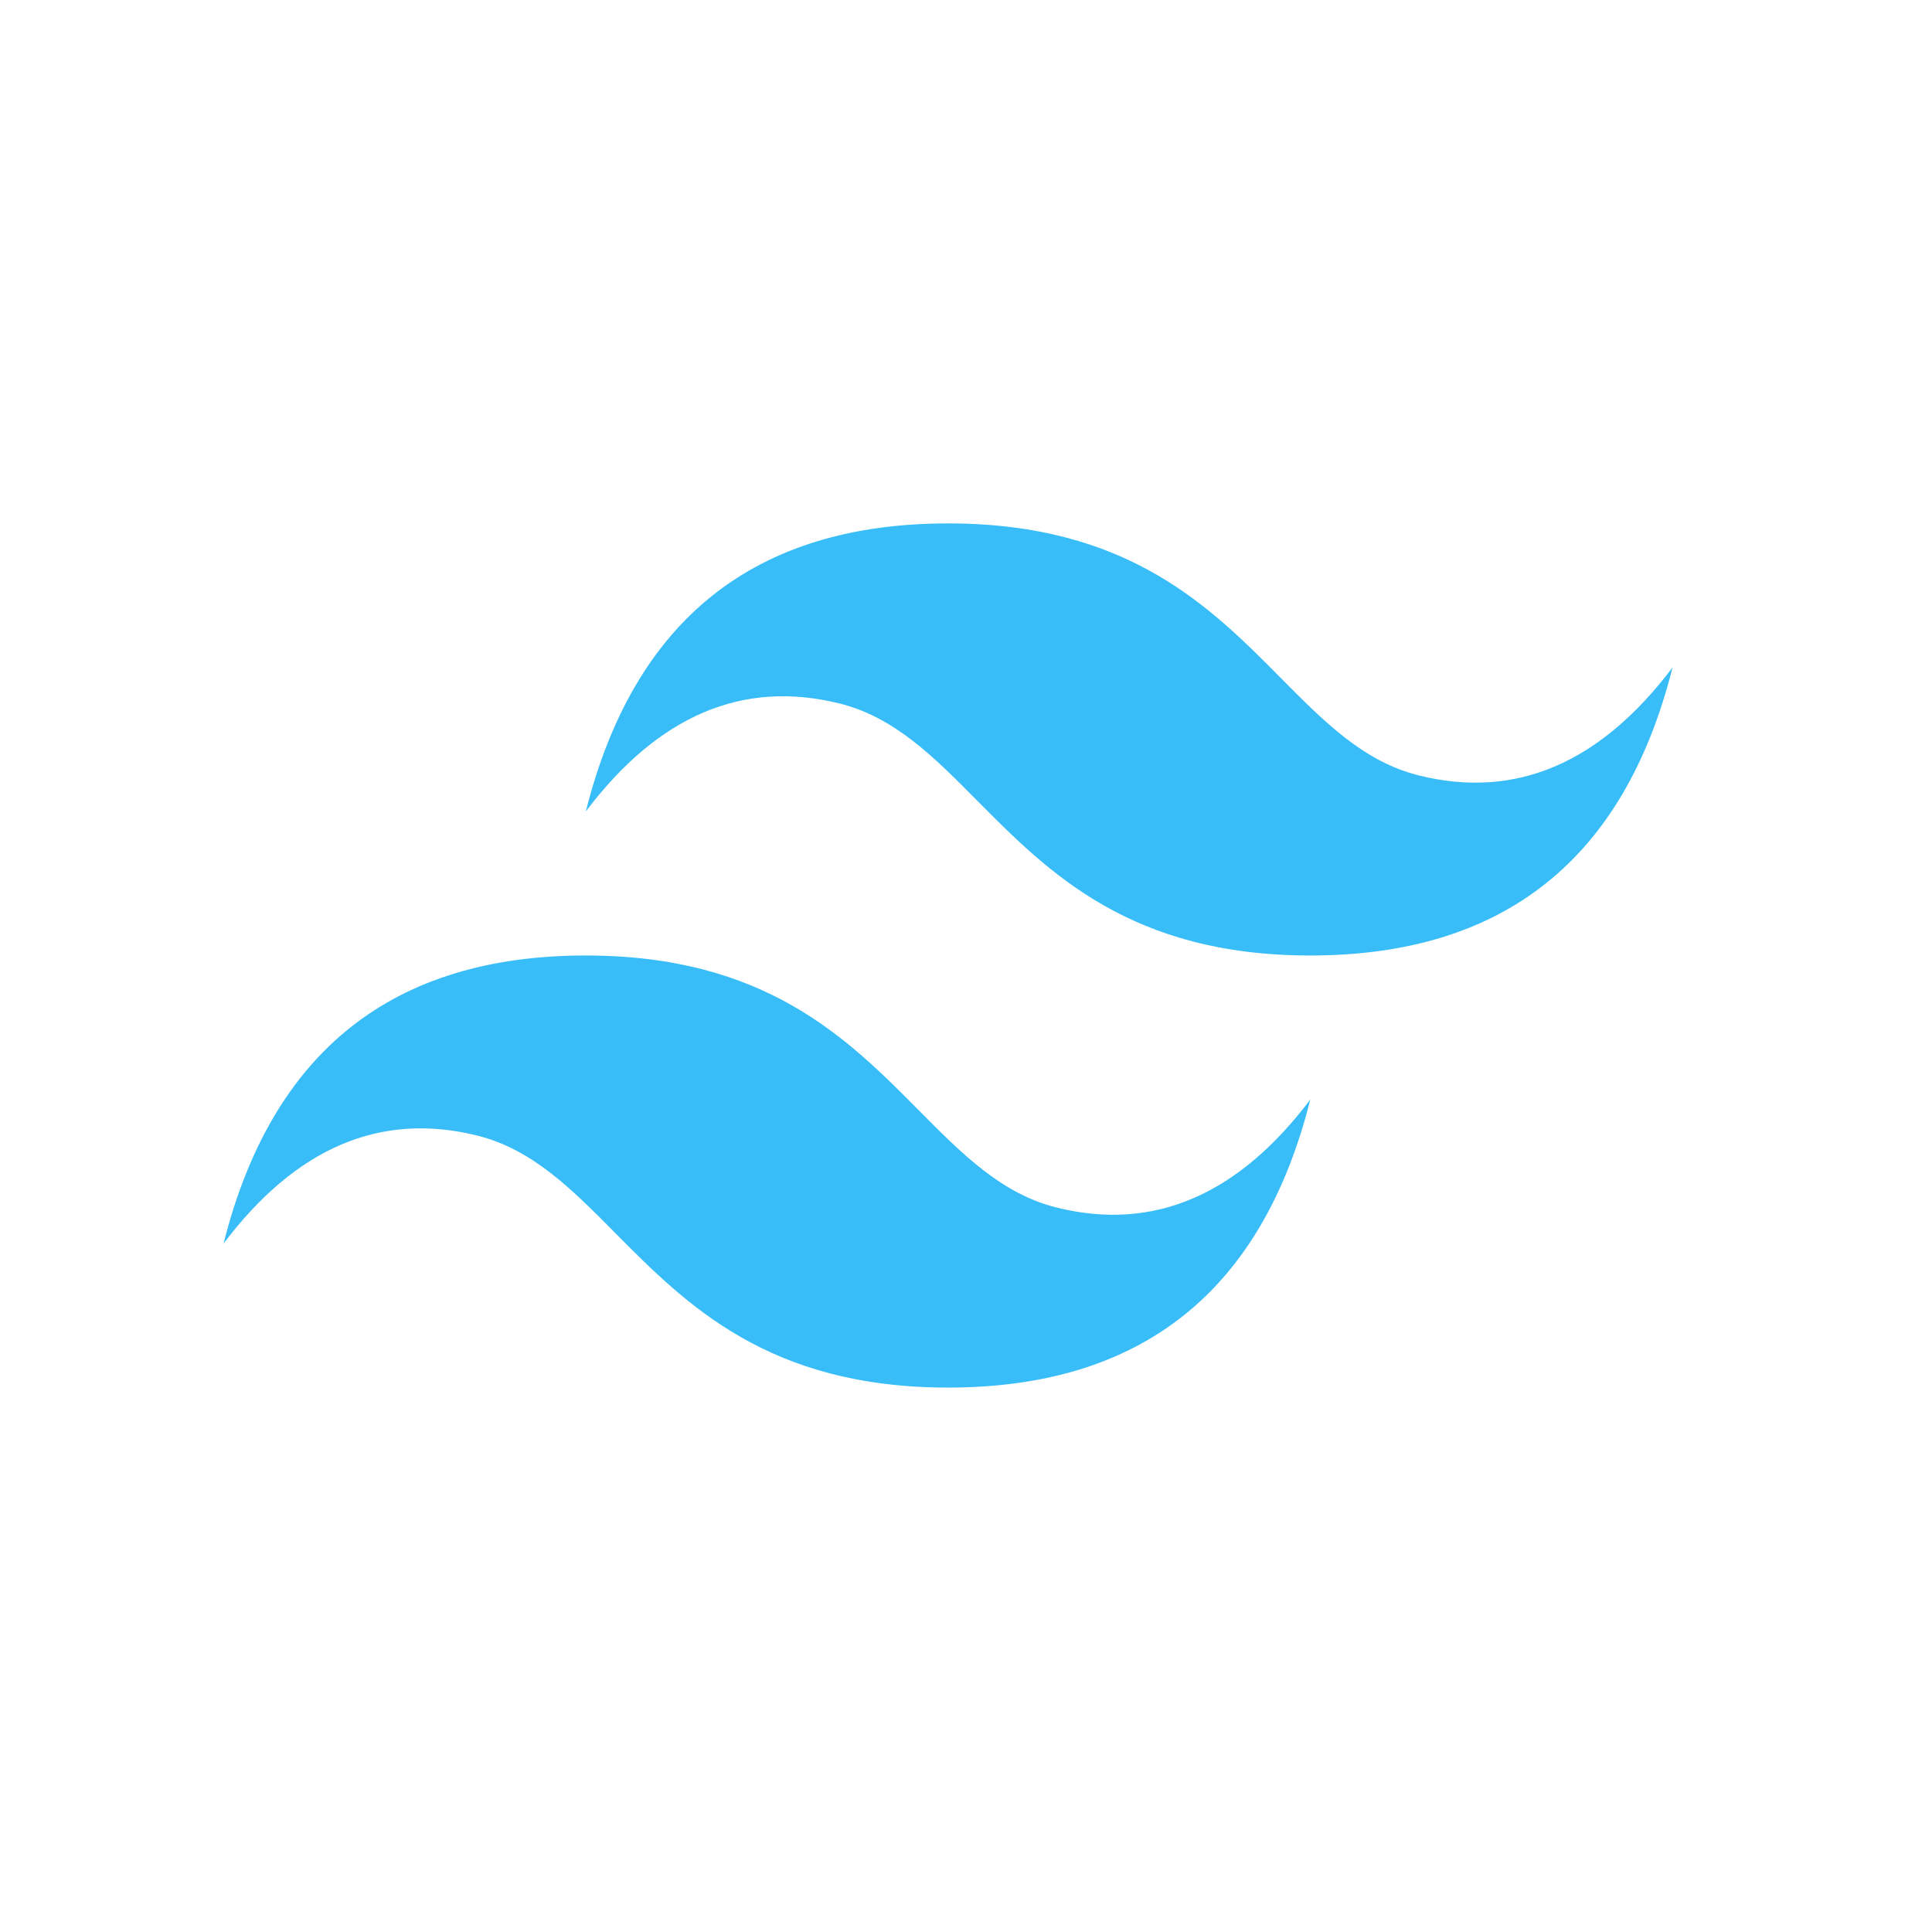 <svg xmlns="http://www.w3.org/2000/svg"  viewBox="0 0 96 96"><path fill="#38BDF8" fill-rule="evenodd" d="M47.108 26.008c-9.6 0-15.6 4.771-18 14.314 3.6-4.771 7.8-6.56 12.6-5.368 2.738.68 4.696 2.655 6.862 4.842 3.53 3.561 7.615 7.682 16.538 7.682 9.6 0 15.6-4.771 18-14.313-3.6 4.772-7.8 6.56-12.6 5.367-2.74-.68-4.698-2.655-6.863-4.84-3.53-3.564-7.615-7.684-16.537-7.684Zm-18 21.47c-9.6 0-15.6 4.772-18 14.315 3.6-4.772 7.8-6.56 12.598-5.369 2.74.68 4.698 2.656 6.864 4.842 3.53 3.561 7.614 7.682 16.538 7.682 9.6 0 15.6-4.77 18-14.313-3.6 4.772-7.8 6.56-12.6 5.369-2.739-.682-4.697-2.657-6.863-4.842-3.53-3.561-7.616-7.684-16.538-7.684Z" clip-rule="evenodd"/></svg>